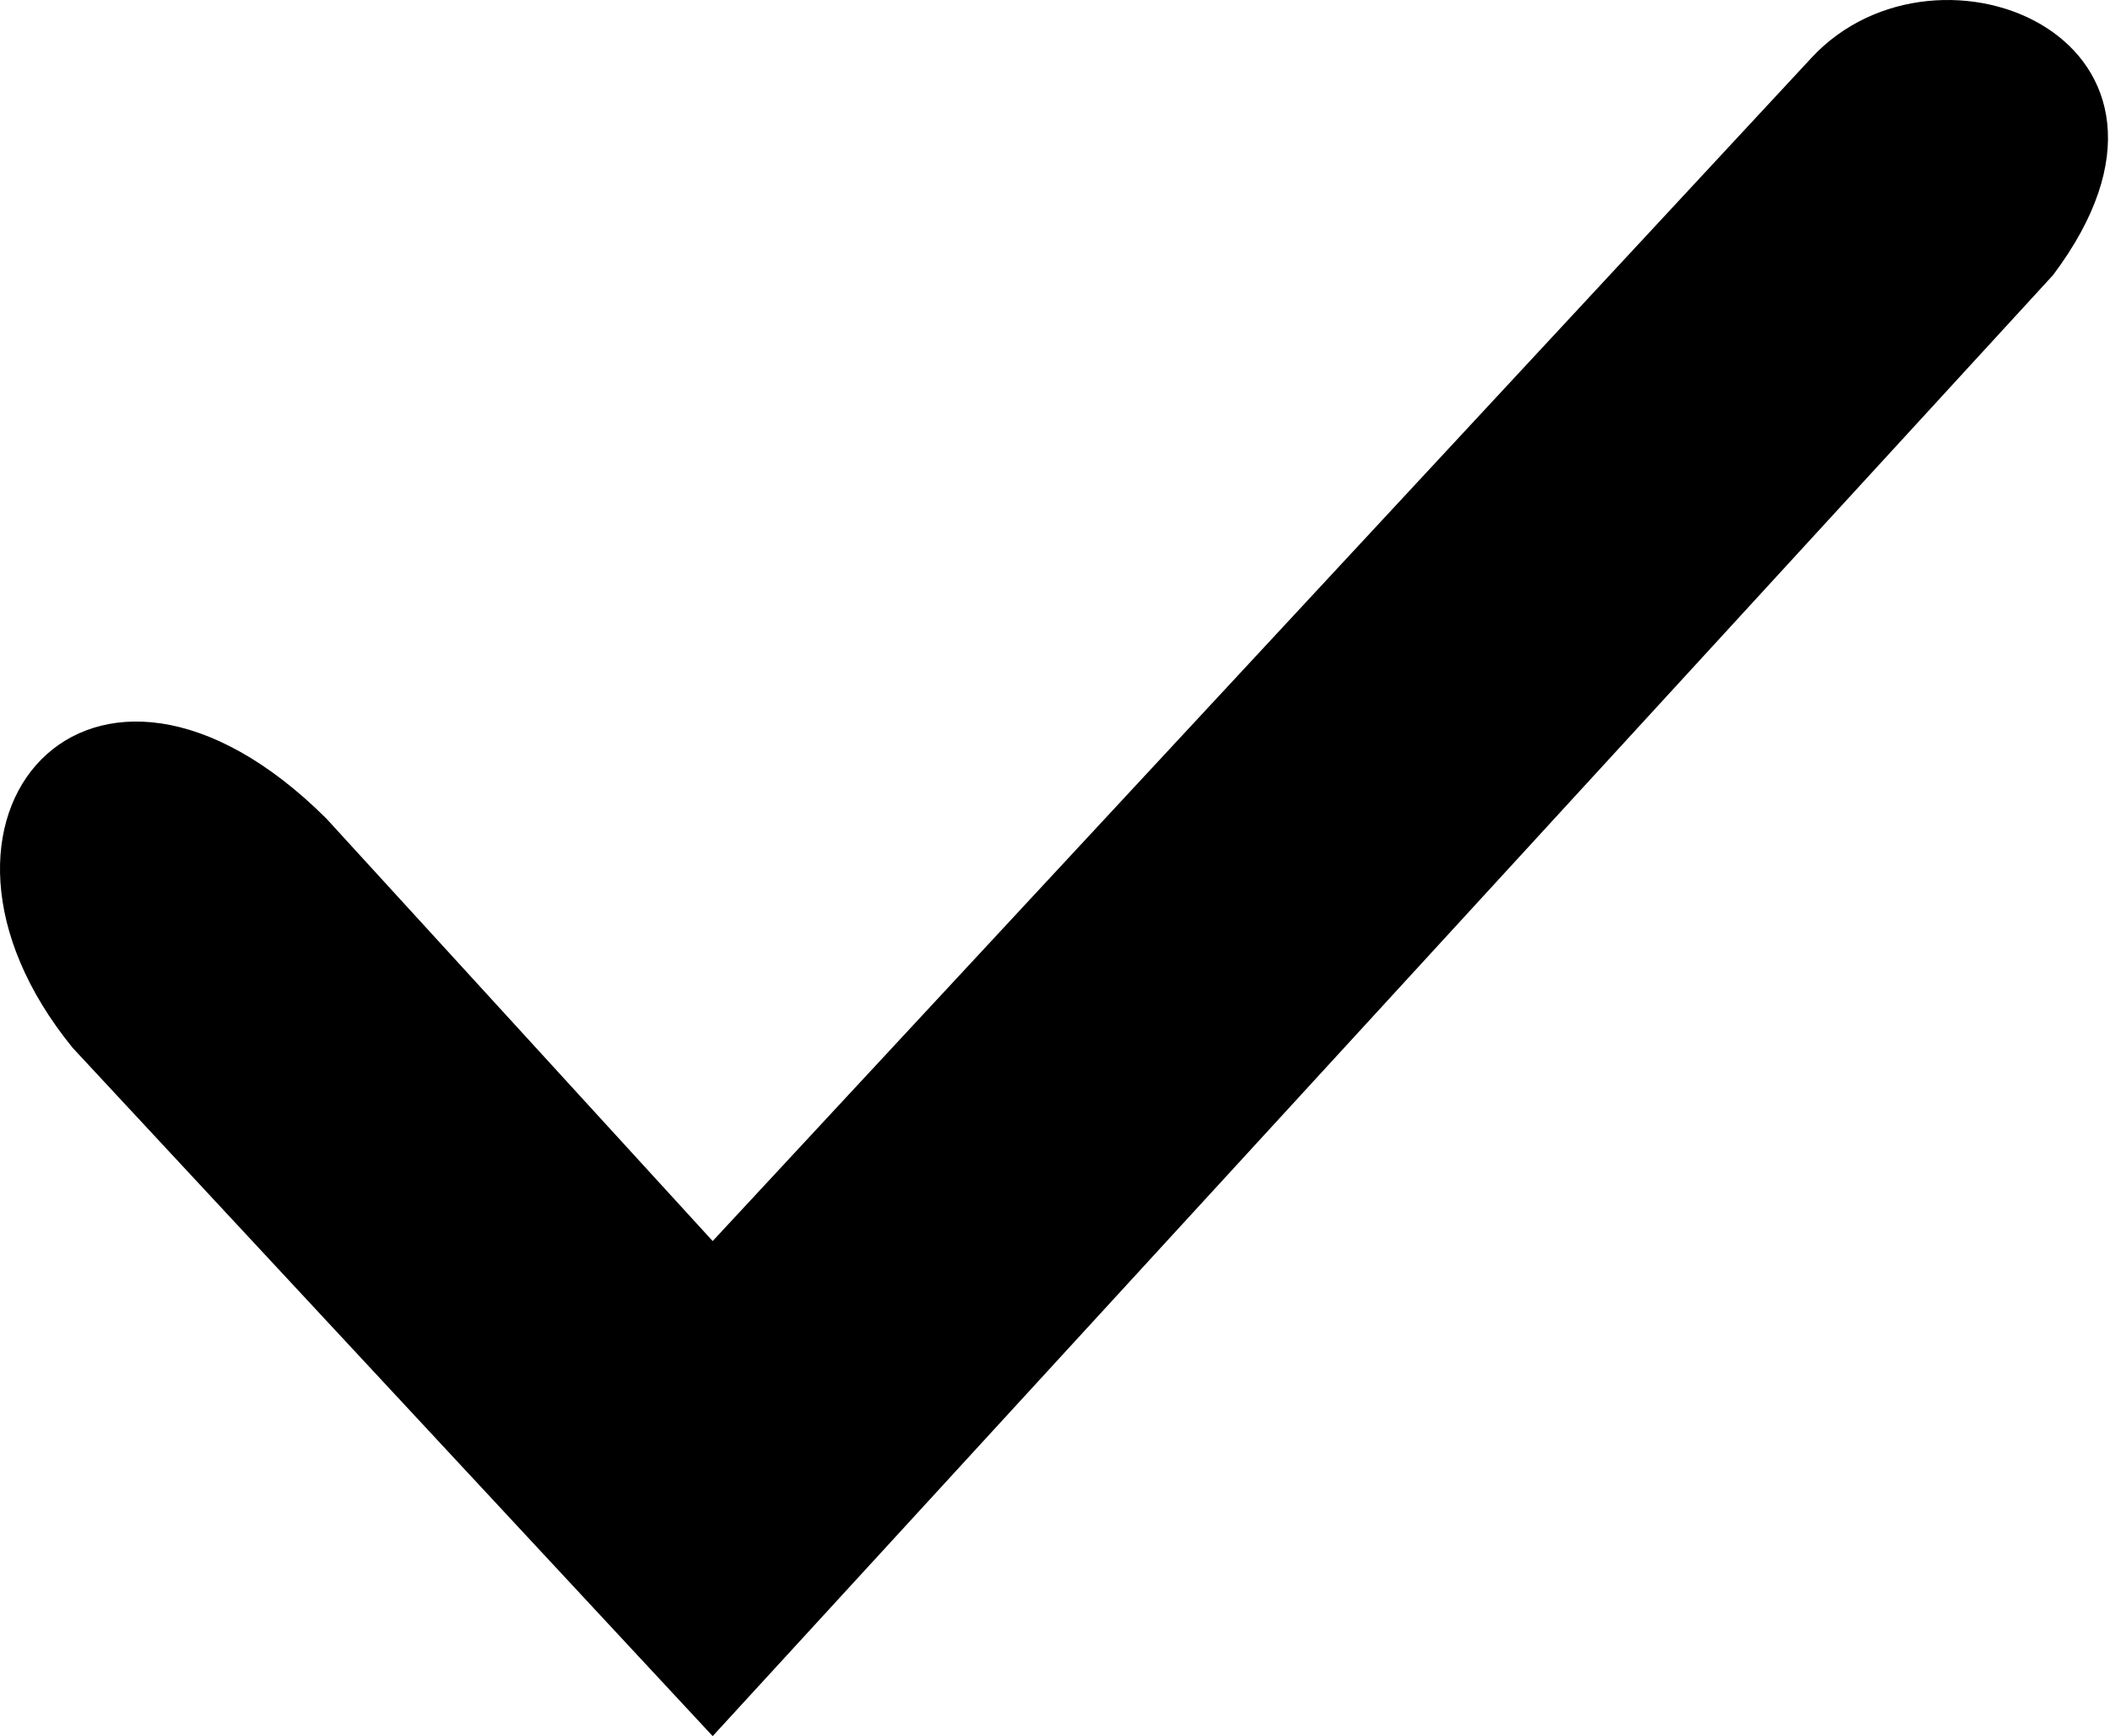 <?xml version="1.0" encoding="UTF-8"?> <svg xmlns="http://www.w3.org/2000/svg" width="350" height="288" viewBox="0 0 350 288" fill="none"> <path d="M118.217 205.876L54.12 135.77C15.125 97.006 -18.926 135.77 12.057 173.828L118.217 288.001L340.554 45.633C369.661 6.869 321.589 -13.16 300.493 9.579L118.217 205.876Z" fill="black"></path> </svg> 